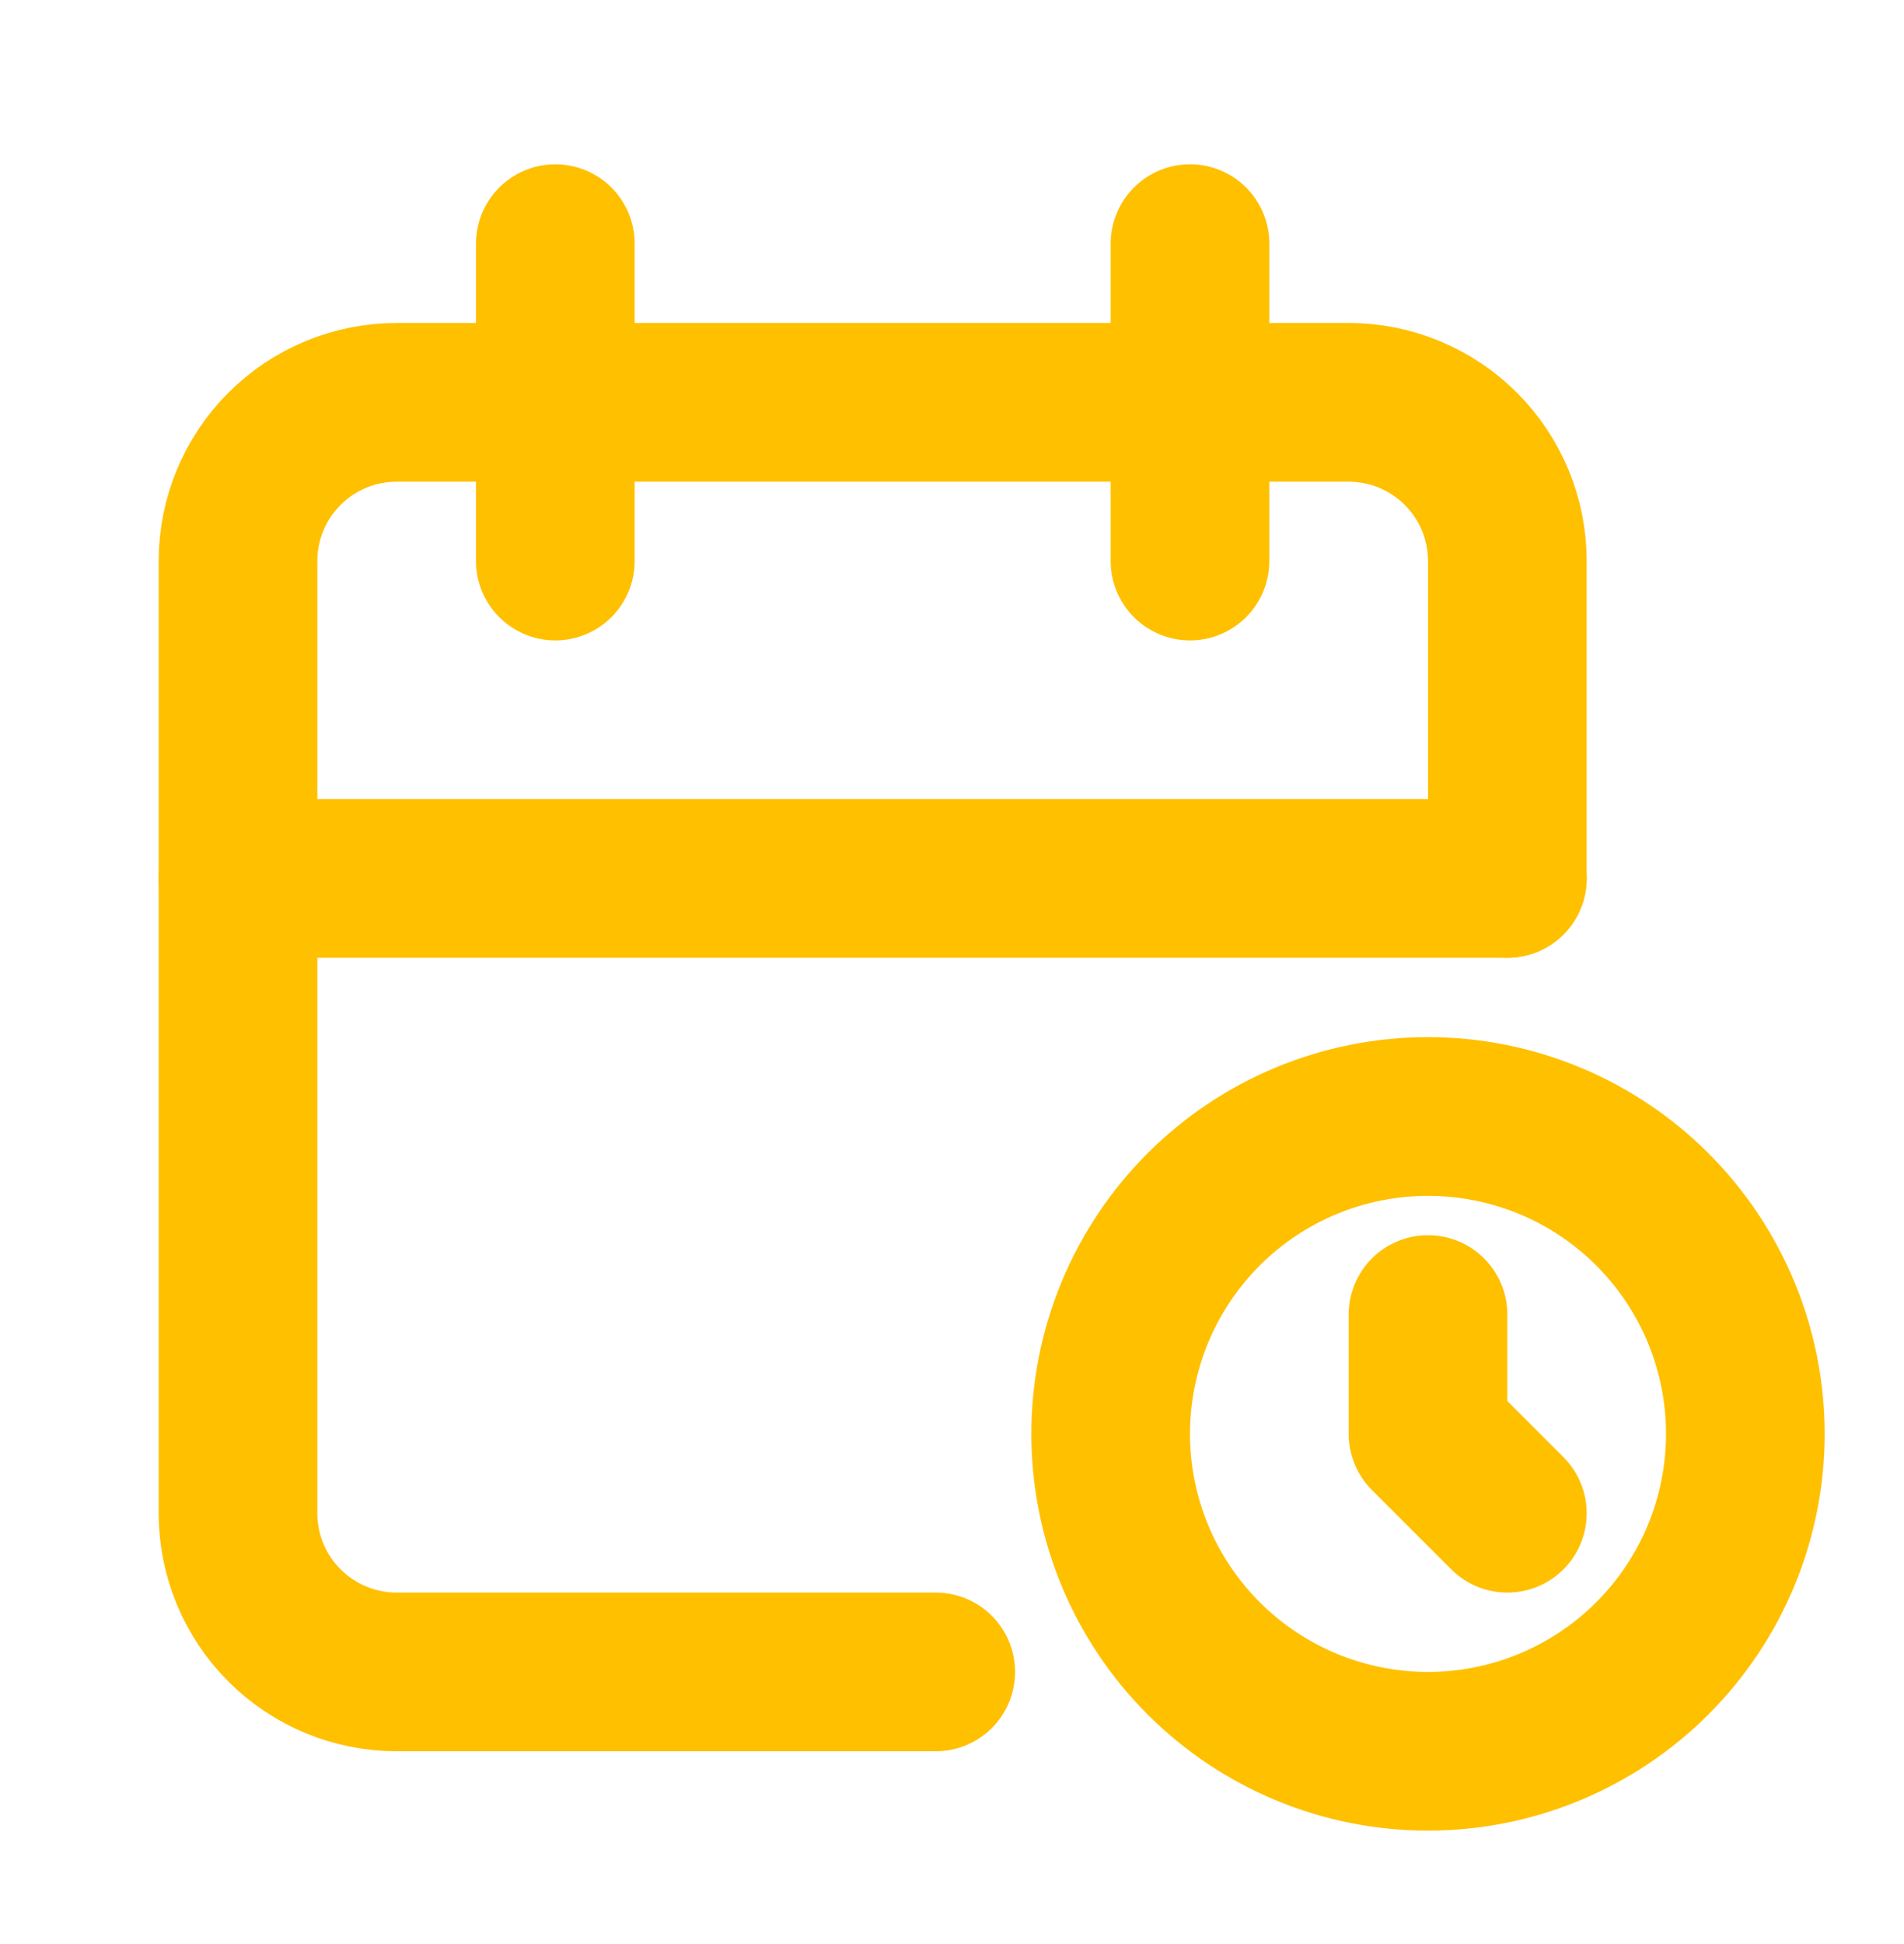 <svg width="48" height="49" viewBox="0 0 48 49" fill="none" xmlns="http://www.w3.org/2000/svg">
<path d="M23.59 42.141H10C8.939 42.141 7.922 41.719 7.172 40.969C6.421 40.219 6 39.202 6 38.141V14.141C6 13.08 6.421 12.062 7.172 11.312C7.922 10.562 8.939 10.141 10 10.141H34C35.061 10.141 36.078 10.562 36.828 11.312C37.579 12.062 38 13.08 38 14.141V22.141" stroke="#FFC000" stroke-width="4" stroke-linecap="round" stroke-linejoin="round"/>
<path d="M30 6.141V14.141M14 6.141V14.141M6 22.141H38M28 36.141C28 38.262 28.843 40.297 30.343 41.797C31.843 43.298 33.878 44.141 36 44.141C38.122 44.141 40.157 43.298 41.657 41.797C43.157 40.297 44 38.262 44 36.141C44 34.019 43.157 31.984 41.657 30.484C40.157 28.983 38.122 28.141 36 28.141C33.878 28.141 31.843 28.983 30.343 30.484C28.843 31.984 28 34.019 28 36.141Z" stroke="#FFC000" stroke-width="4" stroke-linecap="round" stroke-linejoin="round"/>
<path d="M36 33.133V36.141L38 38.141" stroke="#FFC000" stroke-width="4" stroke-linecap="round" stroke-linejoin="round"/>
</svg>
